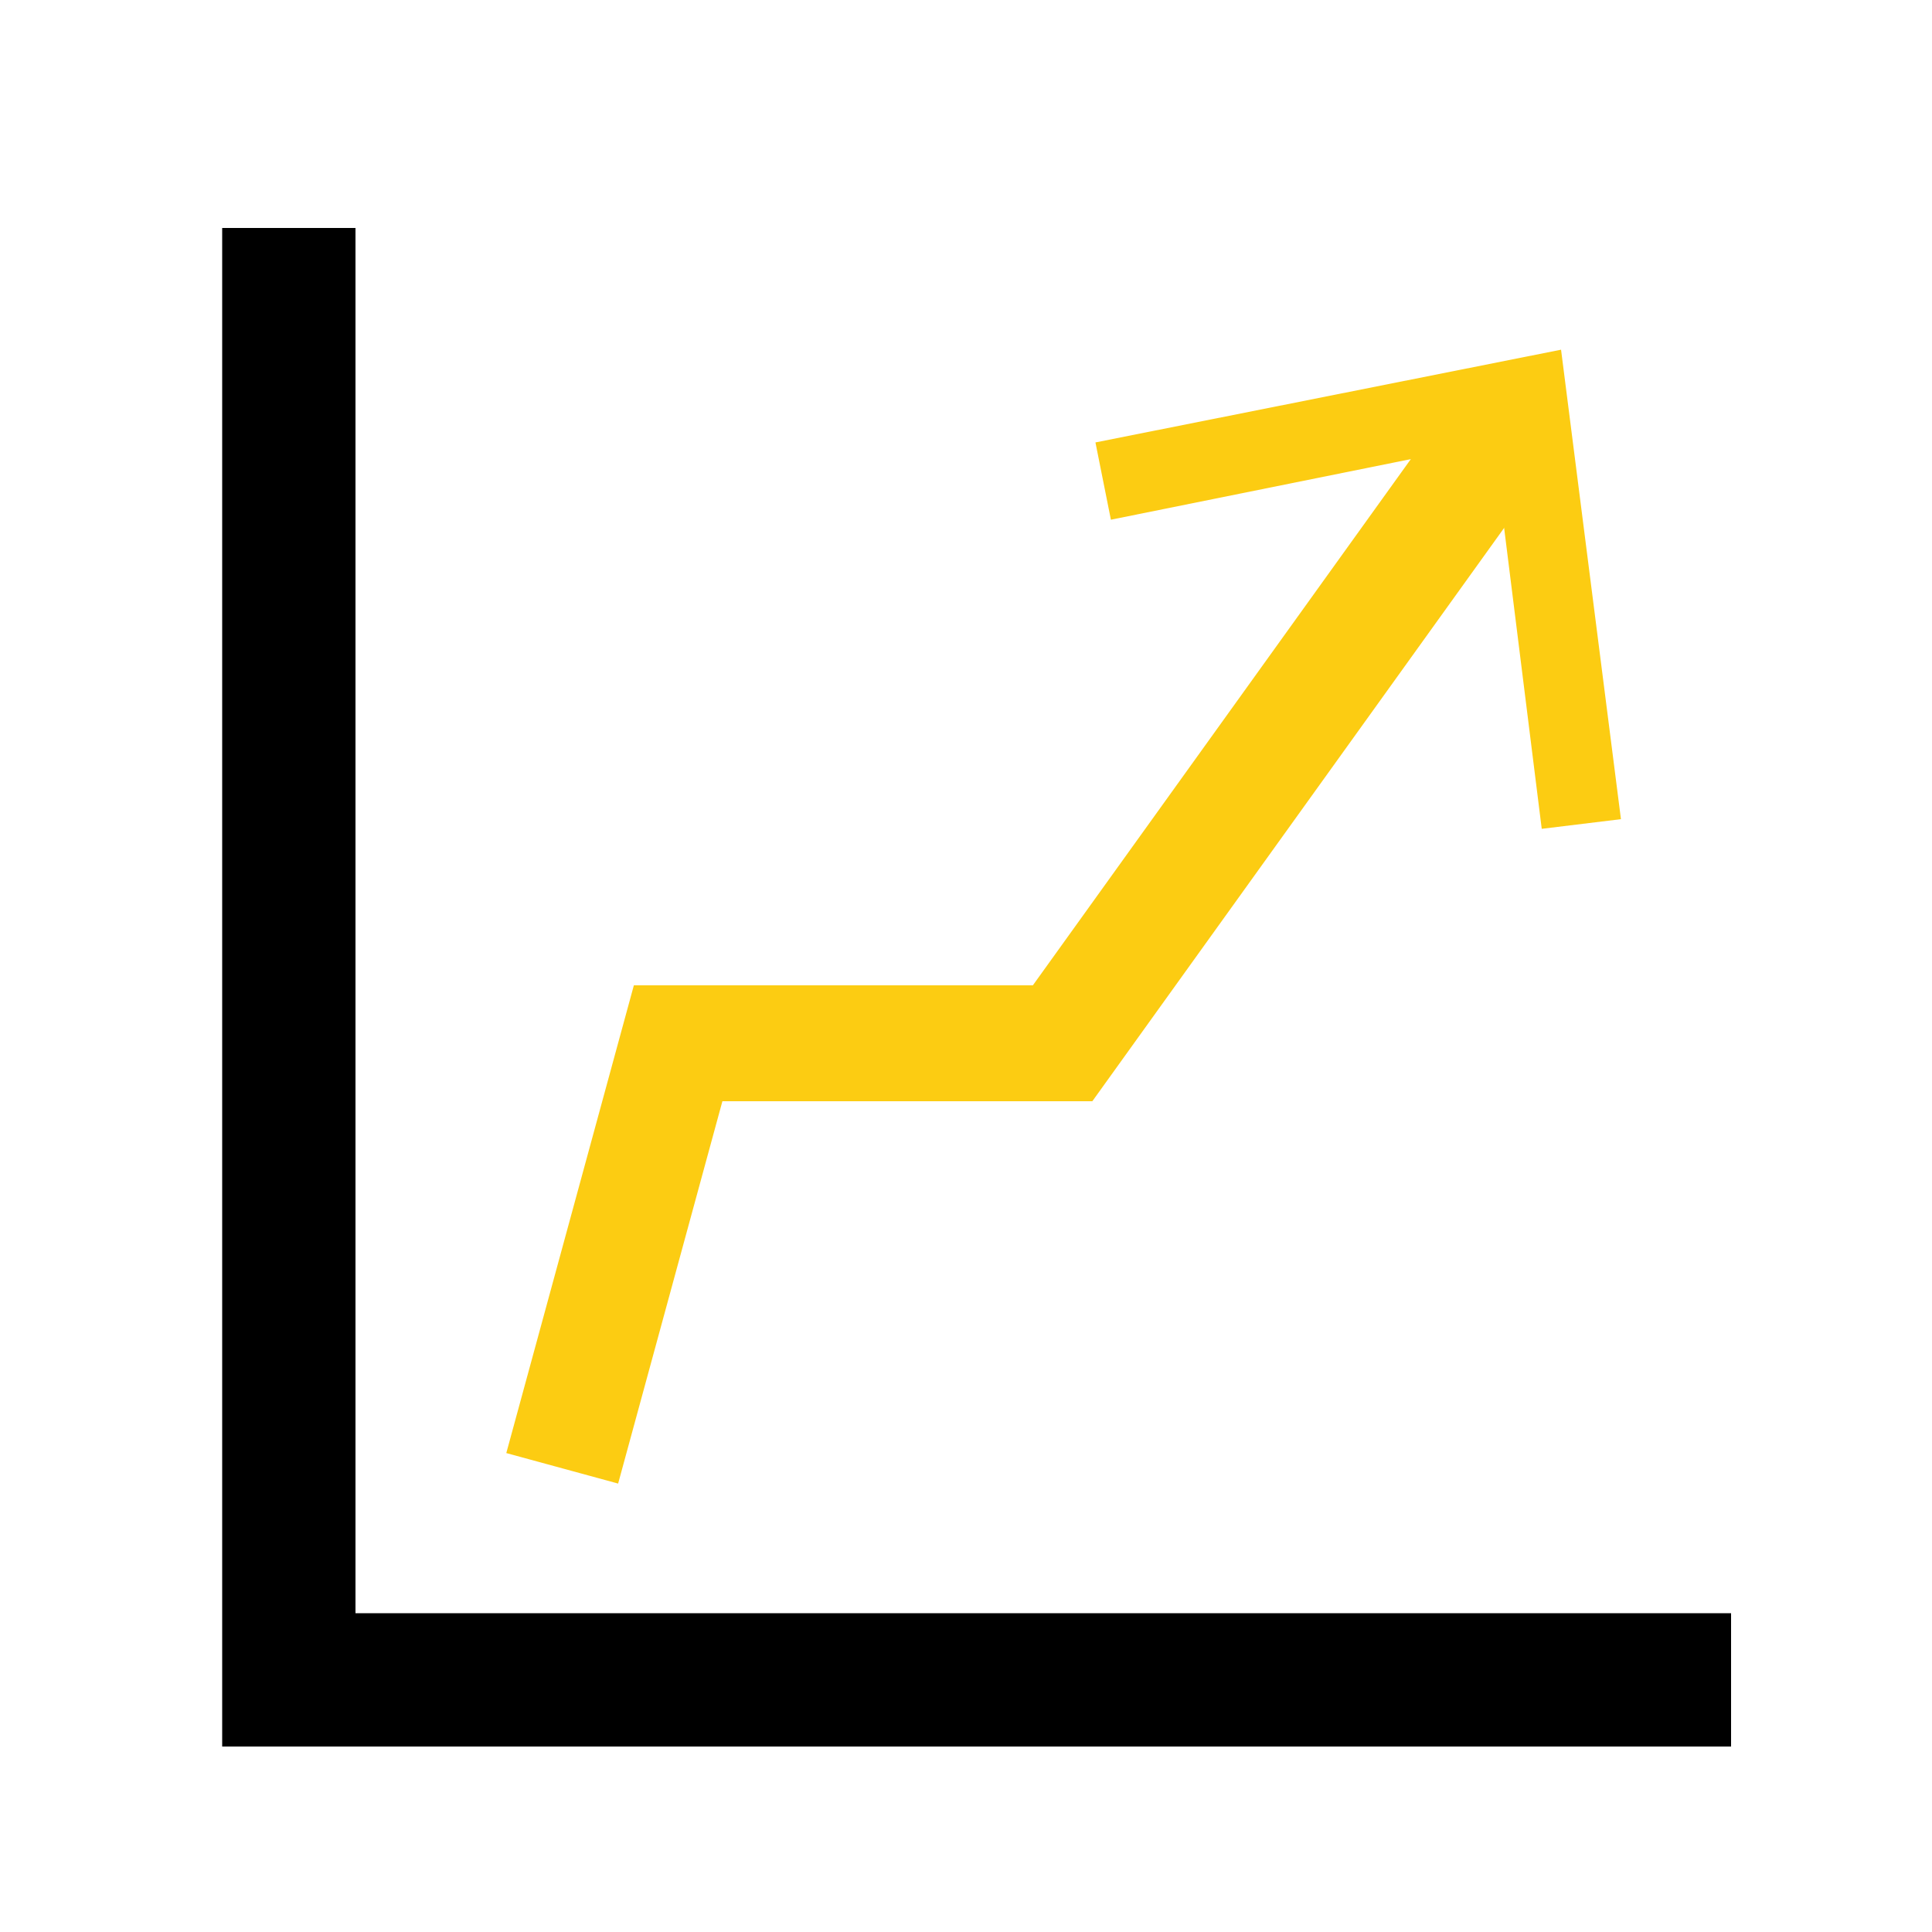<?xml version="1.0" encoding="UTF-8"?><svg id="Layer_1" xmlns="http://www.w3.org/2000/svg" viewBox="0 0 100 100"><defs><style>.cls-1{fill:none;stroke:#fccc12;stroke-miterlimit:10;stroke-width:6px;}.cls-2{fill:#fccc12;}.cls-3{fill-rule:evenodd;}</style></defs><polygon class="cls-3" points="18.4 11.8 11.5 11.8 11.5 90.4 89.6 90.4 89.6 83.5 18.4 83.5 18.4 11.8"/><g><polyline class="cls-1" points="29.1 76 35.1 54 55 54 78.2 21.7"/><polygon class="cls-2" points="83.9 42.4 79.8 42.9 77.3 22.9 57.5 26.9 56.7 22.9 80.8 18.1 83.9 42.4"/></g></svg>